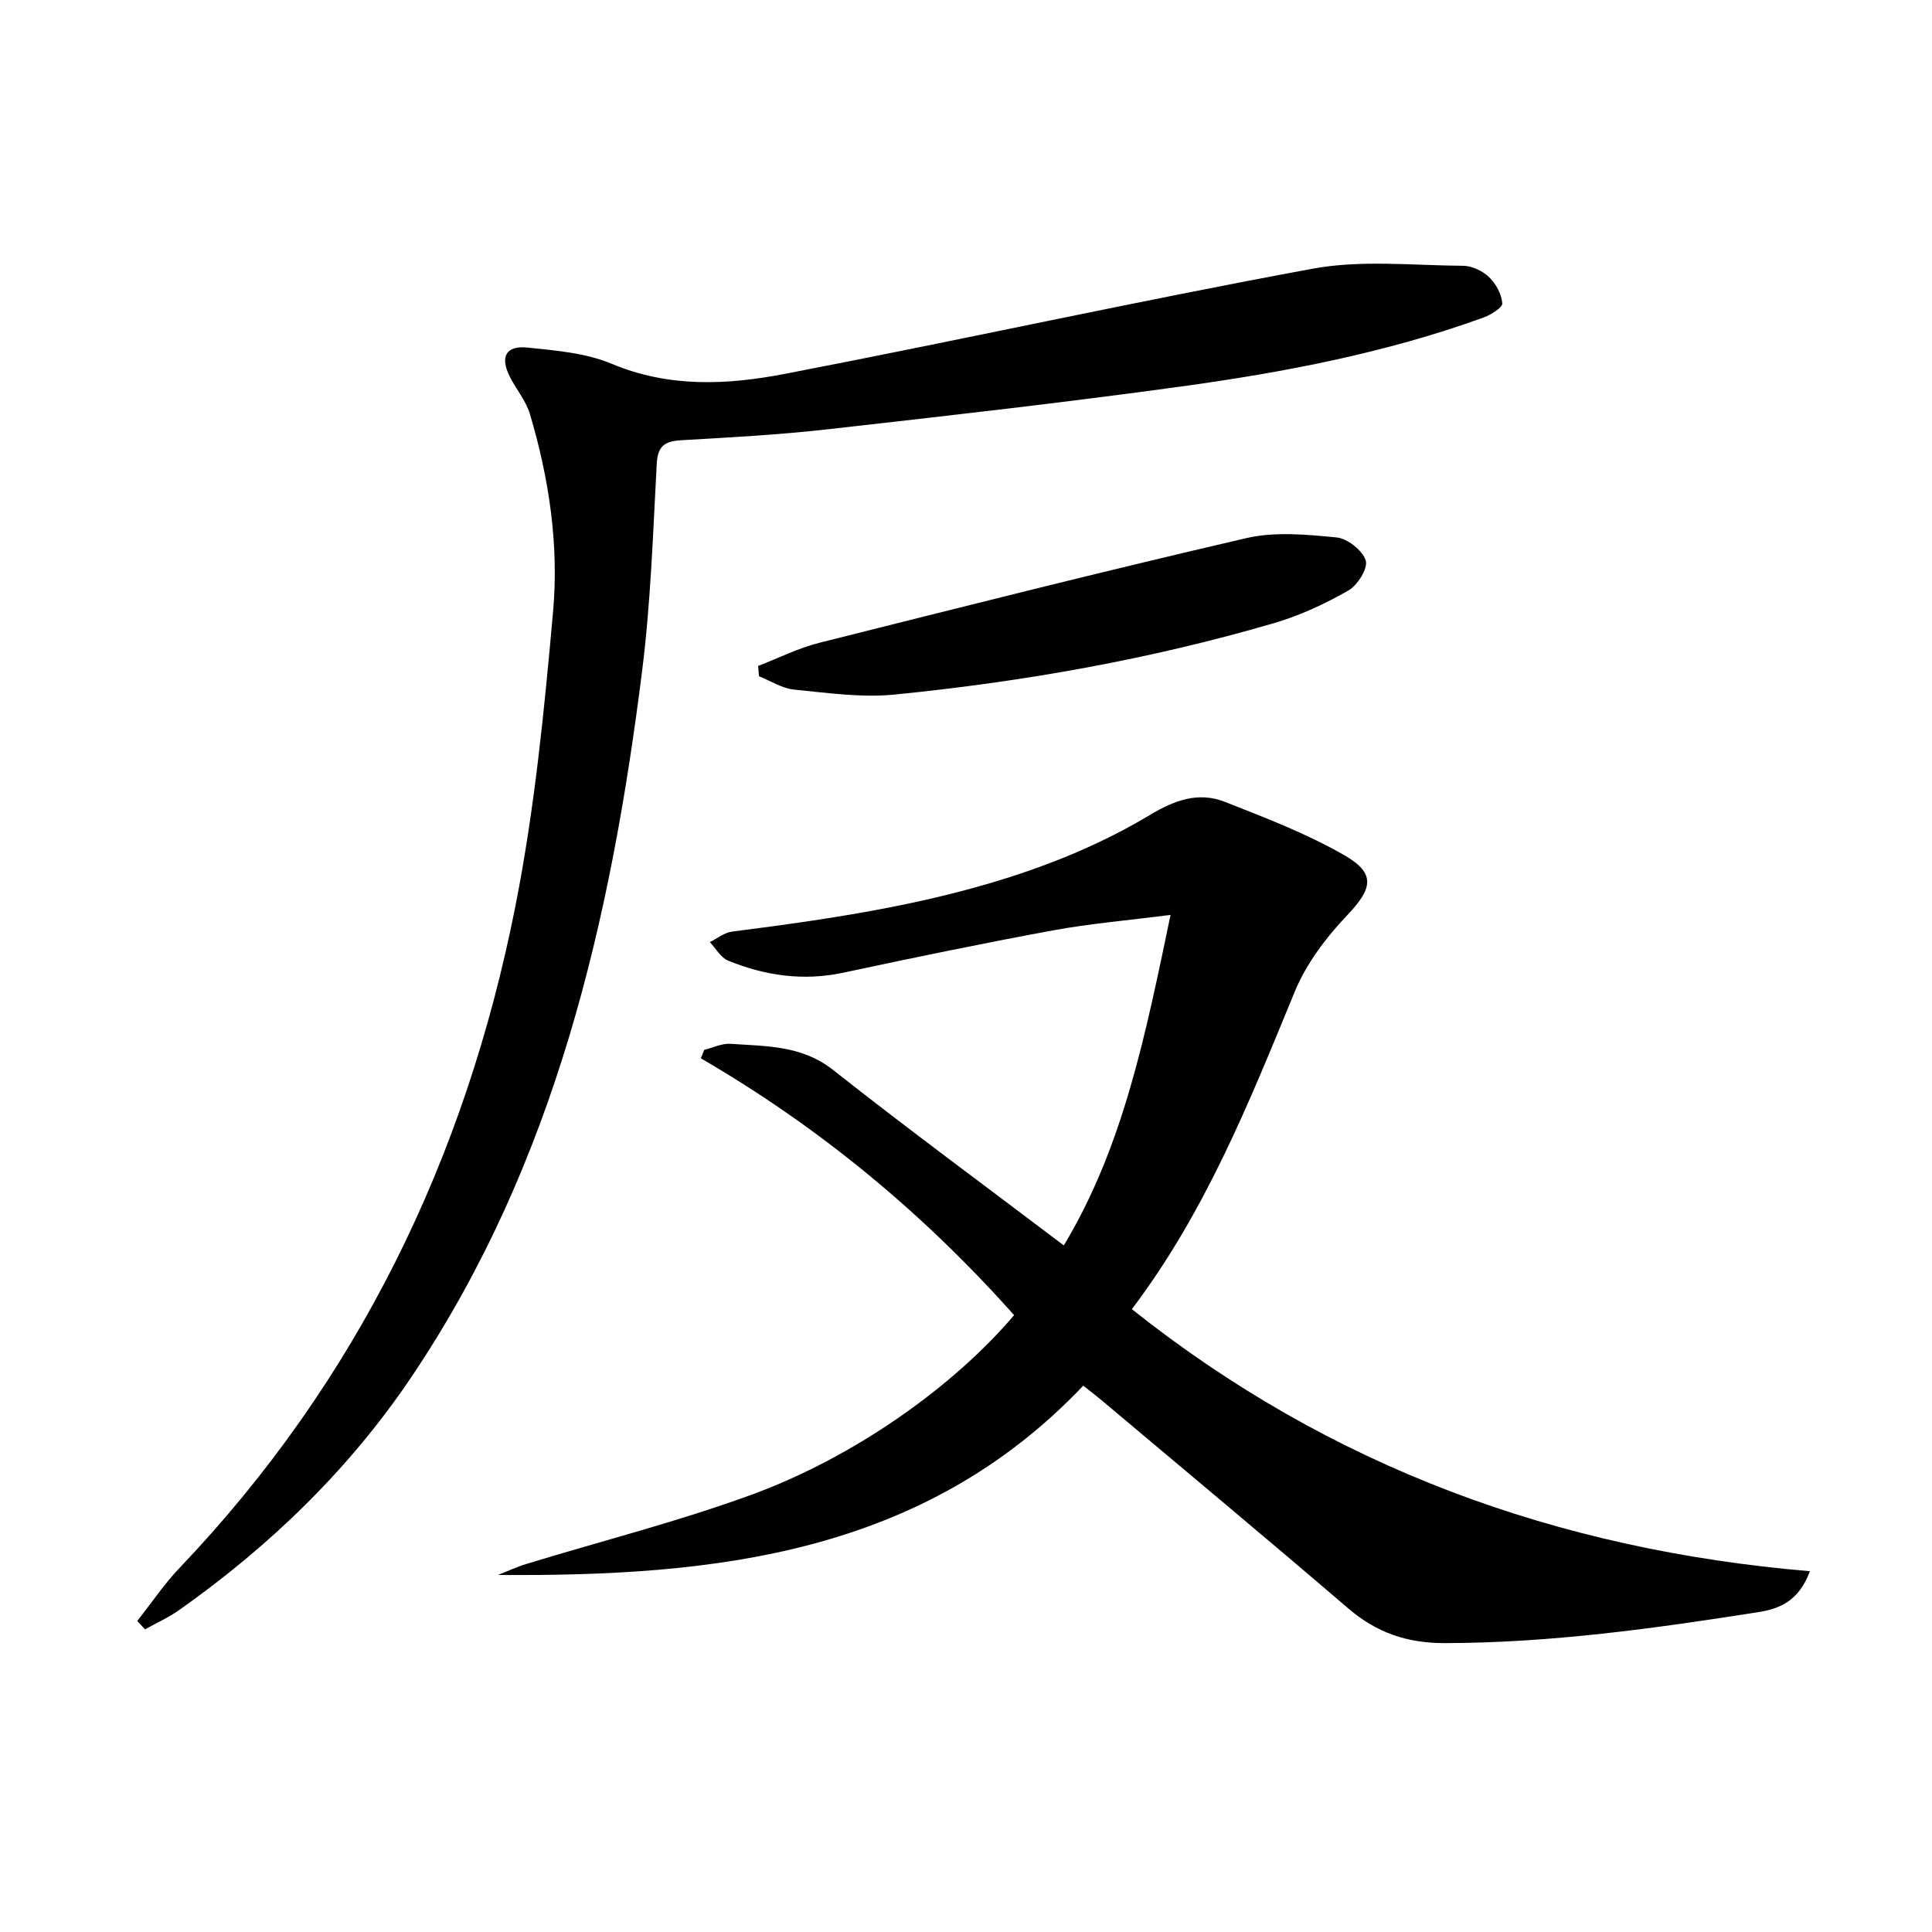 <svg enable-background="new 0 0 400 400" viewBox="0 0 400 400" xmlns="http://www.w3.org/2000/svg"><g fill="#010104"><path d="m209.96 272.29c-18.86-21.19-40.36-38.95-64.86-53.18.23-.58.47-1.16.7-1.74 1.82-.45 3.68-1.39 5.46-1.26 7.36.52 14.72.28 21.22 5.41 15.53 12.26 31.47 23.99 47.77 36.33 12.34-20.51 16.93-43.68 22.1-68.43-8.75 1.13-16.59 1.78-24.29 3.2-14.52 2.67-28.99 5.67-43.43 8.76-8.3 1.78-16.21.63-23.88-2.49-1.53-.62-2.54-2.53-3.78-3.84 1.51-.74 2.95-1.95 4.53-2.16 22.25-2.85 44.44-6.11 65.55-14.08 7.26-2.74 14.41-6.1 21.05-10.09 5.07-3.04 10.02-4.86 15.48-2.71 8.44 3.32 17.01 6.59 24.83 11.1 6.55 3.78 5.67 6.94.54 12.35-4.38 4.61-8.49 10.04-10.89 15.86-9.36 22.76-18.47 45.58-33.72 65.73 41.12 32.71 88.09 49.84 140.38 54.25-2.32 6.34-6.52 7.82-10.71 8.48-21.5 3.38-43.04 6.37-64.91 6.41-7.8.01-14.11-2.17-19.98-7.2-16.8-14.42-33.82-28.58-50.76-42.84-1.25-1.06-2.56-2.05-4.08-3.26-33.24 34.99-76.38 39.51-121.19 39.19 1.95-.76 3.86-1.66 5.85-2.27 15.54-4.75 31.35-8.75 46.59-14.32 21.39-7.81 41.89-22.44 54.43-37.2z"/><path d="m28.41 335.61c2.91-3.68 5.56-7.63 8.78-11.01 36.87-38.67 59.19-84.87 69.49-136.85 3.99-20.12 6.01-40.69 7.83-61.15 1.23-13.77-.83-27.56-4.8-40.89-.83-2.78-2.9-5.17-4.21-7.82-1.99-4.03-.75-6.38 3.67-5.93 5.9.6 12.11 1.11 17.48 3.36 11.86 4.98 23.92 4.38 35.82 2.09 36.48-7.01 72.77-15.05 109.3-21.78 10.09-1.86 20.77-.67 31.17-.6 1.82.01 4.01 1.06 5.35 2.34 1.42 1.36 2.6 3.52 2.74 5.42.07.9-2.37 2.4-3.91 2.96-20.24 7.33-41.29 11.34-62.51 14.26-24.33 3.35-48.75 6.11-73.15 8.86-10.07 1.14-20.21 1.69-30.34 2.27-3.41.19-4.95 1.11-5.15 4.89-.77 14.27-1.24 28.6-3.01 42.75-6.48 51.65-17.94 101.77-47.53 145.94-12.96 19.34-29.38 35.22-48.3 48.6-2.21 1.56-4.73 2.69-7.1 4.02-.54-.59-1.08-1.16-1.62-1.73z"/><path d="m156.96 137.88c4.22-1.63 8.33-3.71 12.69-4.8 29.42-7.4 58.85-14.83 88.4-21.67 5.94-1.38 12.49-.74 18.67-.14 2.26.22 5.37 2.68 6.04 4.77.51 1.6-1.69 5.14-3.59 6.22-4.83 2.75-10 5.17-15.33 6.73-25.7 7.52-52 12.16-78.6 14.81-6.86.68-13.93-.34-20.85-1.03-2.48-.25-4.84-1.8-7.25-2.76-.07-.71-.13-1.42-.18-2.13z"/></g></svg>